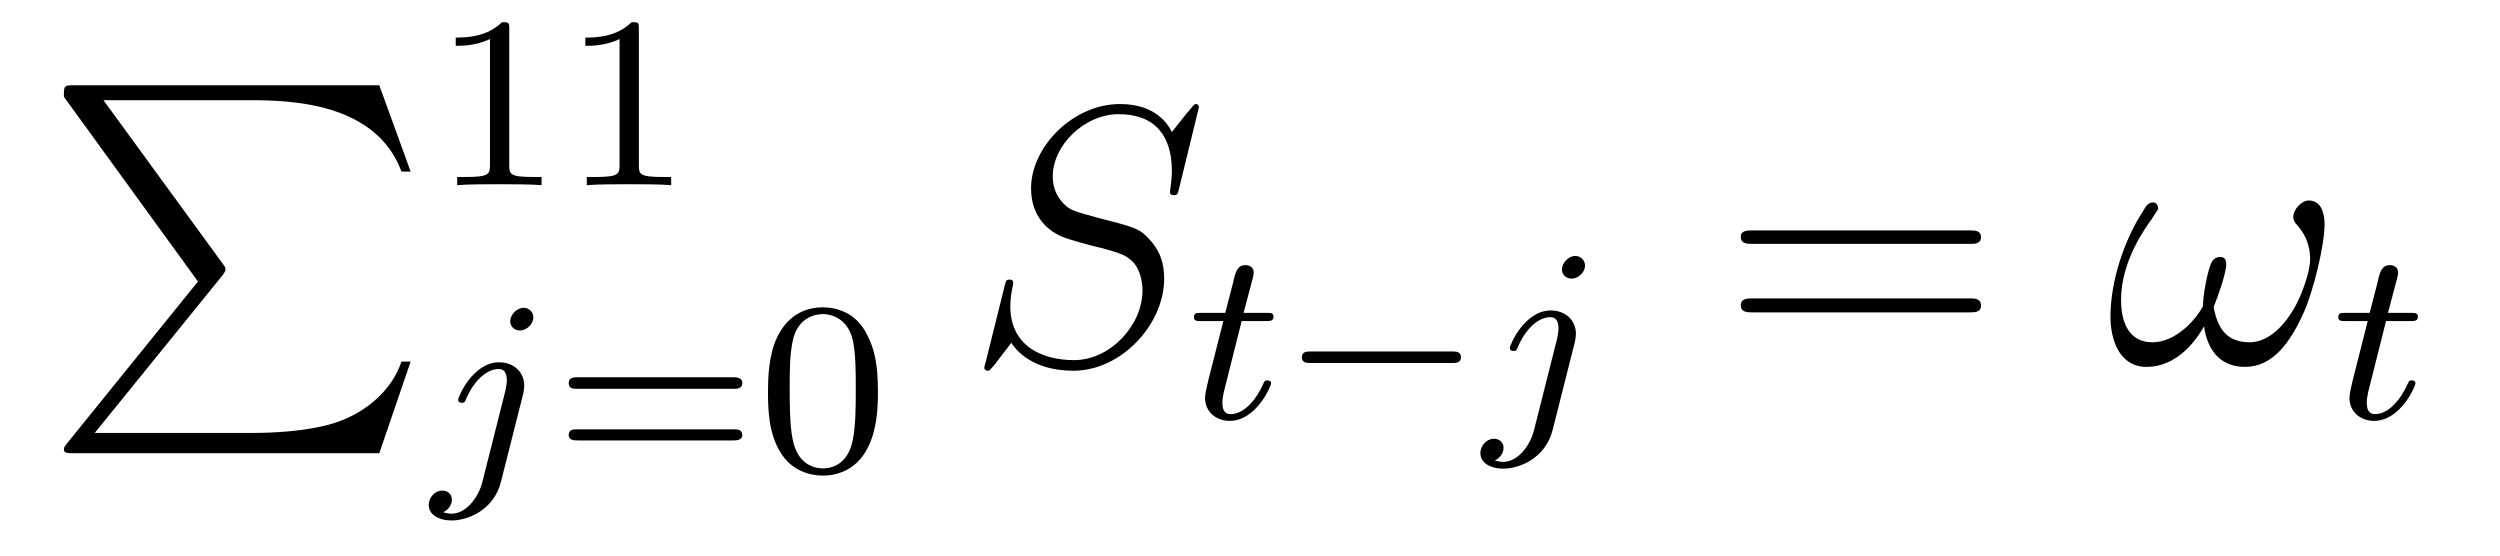 <?xml version='1.0'?>
<!-- This file was generated by dvisvgm 1.9.2 -->
<svg height='18pt' version='1.1' viewBox='0 -18 81 18' width='81pt' xmlns='http://www.w3.org/2000/svg' xmlns:xlink='http://www.w3.org/1999/xlink'>
<g id='page1'>
<g transform='matrix(1 0 0 1 -127 648)'>
<path d='M133.414 -656.879L129.18 -651.645C129.086 -651.519 129.07 -651.504 129.07 -651.441C129.07 -651.316 129.18 -651.316 129.398 -651.316H139.289L140.305 -654.285H140.008C139.711 -653.394 138.914 -652.66 137.898 -652.316C137.711 -652.254 136.883 -651.973 135.133 -651.973H130.07L134.211 -657.082C134.289 -657.191 134.305 -657.223 134.305 -657.285C134.305 -657.332 134.305 -657.332 134.227 -657.441L130.352 -662.754H135.07C136.43 -662.754 139.18 -662.676 140.008 -660.441H140.305L139.289 -663.238H129.398C129.07 -663.238 129.07 -663.223 129.07 -662.863L133.414 -656.879ZM140.996 -663.238' fill-rule='evenodd'/>
<path d='M143.5 -665.062C143.5 -665.281 143.484 -665.281 143.266 -665.281C142.938 -664.969 142.516 -664.781 141.766 -664.781V-664.516C141.984 -664.516 142.406 -664.516 142.875 -664.734V-660.656C142.875 -660.359 142.844 -660.266 142.094 -660.266H141.813V-660C142.141 -660.031 142.812 -660.031 143.172 -660.031C143.531 -660.031 144.219 -660.031 144.547 -660V-660.266H144.281C143.516 -660.266 143.5 -660.359 143.5 -660.656V-665.062ZM147.699 -665.062C147.699 -665.281 147.684 -665.281 147.465 -665.281C147.137 -664.969 146.715 -664.781 145.965 -664.781V-664.516C146.184 -664.516 146.605 -664.516 147.074 -664.734V-660.656C147.074 -660.359 147.043 -660.266 146.293 -660.266H146.012V-660C146.34 -660.031 147.012 -660.031 147.371 -660.031C147.73 -660.031 148.418 -660.031 148.746 -660V-660.266H148.48C147.715 -660.266 147.699 -660.359 147.699 -660.656V-665.062ZM149.398 -660' fill-rule='evenodd'/>
<path d='M144.281 -655.715C144.281 -655.871 144.156 -656.027 143.969 -656.027C143.734 -656.027 143.531 -655.793 143.531 -655.59C143.531 -655.449 143.641 -655.293 143.844 -655.293C144.078 -655.293 144.281 -655.512 144.281 -655.715ZM142.625 -650.371C142.5 -649.887 142.109 -649.356 141.625 -649.356C141.5 -649.356 141.375 -649.402 141.359 -649.402C141.609 -649.527 141.641 -649.731 141.641 -649.809C141.641 -649.996 141.5 -650.106 141.328 -650.106C141.109 -650.106 140.891 -649.902 140.891 -649.637C140.891 -649.34 141.188 -649.137 141.641 -649.137C142.125 -649.137 143 -649.449 143.234 -650.402L143.953 -653.246C143.969 -653.34 143.984 -653.402 143.984 -653.512C143.984 -653.949 143.641 -654.262 143.172 -654.262C142.328 -654.262 141.844 -653.152 141.844 -653.043C141.844 -652.98 141.891 -652.949 141.969 -652.949C142.047 -652.949 142.062 -652.965 142.109 -653.09C142.344 -653.637 142.75 -654.043 143.156 -654.043C143.328 -654.043 143.422 -653.934 143.422 -653.668C143.422 -653.559 143.391 -653.449 143.375 -653.34L142.625 -650.371ZM144.477 -650.762' fill-rule='evenodd'/>
<path d='M150.77 -653.402C150.879 -653.402 151.051 -653.402 151.051 -653.59C151.051 -653.777 150.848 -653.777 150.738 -653.777H145.738C145.613 -653.777 145.426 -653.777 145.426 -653.59C145.426 -653.402 145.582 -653.402 145.707 -653.402H150.77ZM150.738 -651.73C150.848 -651.73 151.051 -651.73 151.051 -651.902C151.051 -652.09 150.879 -652.09 150.77 -652.09H145.707C145.582 -652.09 145.426 -652.09 145.426 -651.902C145.426 -651.73 145.613 -651.73 145.738 -651.73H150.738ZM155.445 -653.293C155.445 -654.152 155.352 -654.668 155.086 -655.168C154.742 -655.871 154.102 -656.043 153.664 -656.043C152.664 -656.043 152.289 -655.293 152.18 -655.074C151.898 -654.496 151.883 -653.715 151.883 -653.293C151.883 -652.777 151.898 -651.965 152.289 -651.34C152.648 -650.746 153.242 -650.59 153.664 -650.59C154.039 -650.59 154.727 -650.715 155.117 -651.496C155.414 -652.074 155.445 -652.777 155.445 -653.293ZM153.664 -650.824C153.383 -650.824 152.836 -650.949 152.68 -651.777C152.586 -652.23 152.586 -652.98 152.586 -653.387C152.586 -653.934 152.586 -654.496 152.68 -654.934C152.836 -655.746 153.461 -655.824 153.664 -655.824C153.93 -655.824 154.477 -655.684 154.633 -654.965C154.727 -654.527 154.727 -653.934 154.727 -653.387C154.727 -652.918 154.727 -652.215 154.633 -651.762C154.477 -650.934 153.93 -650.824 153.664 -650.824ZM155.754 -650.762' fill-rule='evenodd'/>
<path d='M165.844 -662.52C165.844 -662.629 165.766 -662.629 165.75 -662.629C165.703 -662.629 165.687 -662.613 165.547 -662.441C165.469 -662.363 164.984 -661.738 164.969 -661.723C164.578 -662.504 163.781 -662.629 163.281 -662.629C161.781 -662.629 160.406 -661.254 160.406 -659.895C160.406 -659.004 160.938 -658.488 161.531 -658.285C161.656 -658.238 162.359 -658.035 162.719 -657.957C163.328 -657.785 163.484 -657.738 163.734 -657.488C163.781 -657.426 164.016 -657.144 164.016 -656.582C164.016 -655.473 162.984 -654.332 161.797 -654.332C160.812 -654.332 159.734 -654.754 159.734 -656.082C159.734 -656.316 159.781 -656.598 159.813 -656.723C159.813 -656.754 159.828 -656.816 159.828 -656.832C159.828 -656.879 159.813 -656.941 159.719 -656.941C159.609 -656.941 159.594 -656.926 159.547 -656.723L158.937 -654.27C158.937 -654.27 158.891 -654.113 158.891 -654.098C158.891 -653.988 158.984 -653.988 159.016 -653.988C159.063 -653.988 159.063 -654.004 159.219 -654.176L159.766 -654.894C160.047 -654.457 160.672 -653.988 161.781 -653.988C163.313 -653.988 164.719 -655.473 164.719 -656.973C164.719 -657.473 164.594 -657.91 164.141 -658.348C163.891 -658.598 163.688 -658.66 162.578 -658.941C161.781 -659.16 161.672 -659.191 161.469 -659.394C161.266 -659.598 161.109 -659.879 161.109 -660.285C161.109 -661.285 162.125 -662.301 163.25 -662.301C164.422 -662.301 164.969 -661.598 164.969 -660.457C164.969 -660.144 164.906 -659.832 164.906 -659.785C164.906 -659.676 165 -659.676 165.047 -659.676C165.141 -659.676 165.156 -659.707 165.203 -659.895L165.844 -662.52ZM165.48 -654.238' fill-rule='evenodd'/>
<path d='M167.23 -655.598H168.012C168.168 -655.598 168.262 -655.598 168.262 -655.754C168.262 -655.863 168.152 -655.863 168.027 -655.863H167.293L167.59 -656.988C167.621 -657.113 167.621 -657.16 167.621 -657.16C167.621 -657.332 167.496 -657.41 167.355 -657.41C167.09 -657.41 167.027 -657.191 166.949 -656.832L166.699 -655.863H165.934C165.777 -655.863 165.684 -655.863 165.684 -655.723C165.684 -655.598 165.777 -655.598 165.918 -655.598H166.637L166.152 -653.691C166.105 -653.504 166.043 -653.223 166.043 -653.113C166.043 -652.629 166.434 -652.363 166.84 -652.363C167.699 -652.363 168.184 -653.488 168.184 -653.582C168.184 -653.66 168.105 -653.676 168.059 -653.676C167.98 -653.676 167.965 -653.645 167.918 -653.535C167.746 -653.145 167.355 -652.582 166.871 -652.582C166.699 -652.582 166.605 -652.691 166.605 -652.957C166.605 -653.113 166.637 -653.191 166.652 -653.301L167.23 -655.598ZM168.477 -652.441' fill-rule='evenodd'/>
<path d='M174.039 -654.238C174.164 -654.238 174.336 -654.238 174.336 -654.426C174.336 -654.613 174.164 -654.613 174.039 -654.613H169.477C169.352 -654.613 169.18 -654.613 169.18 -654.426C169.18 -654.238 169.352 -654.238 169.477 -654.238H174.039ZM175.074 -652.441' fill-rule='evenodd'/>
<path d='M178.356 -657.395C178.356 -657.551 178.23 -657.707 178.043 -657.707C177.809 -657.707 177.606 -657.473 177.606 -657.27C177.606 -657.129 177.715 -656.973 177.918 -656.973C178.152 -656.973 178.356 -657.191 178.356 -657.395ZM176.699 -652.051C176.574 -651.566 176.184 -651.035 175.699 -651.035C175.574 -651.035 175.449 -651.082 175.434 -651.082C175.684 -651.207 175.715 -651.41 175.715 -651.488C175.715 -651.676 175.574 -651.785 175.402 -651.785C175.184 -651.785 174.965 -651.582 174.965 -651.316C174.965 -651.02 175.262 -650.816 175.715 -650.816C176.199 -650.816 177.074 -651.129 177.309 -652.082L178.027 -654.926C178.043 -655.02 178.059 -655.082 178.059 -655.191C178.059 -655.629 177.715 -655.941 177.246 -655.941C176.402 -655.941 175.918 -654.832 175.918 -654.723C175.918 -654.66 175.965 -654.629 176.043 -654.629S176.137 -654.645 176.184 -654.77C176.418 -655.316 176.824 -655.723 177.231 -655.723C177.402 -655.723 177.496 -655.613 177.496 -655.348C177.496 -655.238 177.465 -655.129 177.449 -655.02L176.699 -652.051ZM178.551 -652.441' fill-rule='evenodd'/>
<path d='M190.809 -658.098C190.98 -658.098 191.184 -658.098 191.184 -658.316C191.184 -658.535 190.98 -658.535 190.809 -658.535H183.793C183.621 -658.535 183.402 -658.535 183.402 -658.332C183.402 -658.098 183.606 -658.098 183.793 -658.098H190.809ZM190.809 -655.879C190.98 -655.879 191.184 -655.879 191.184 -656.098C191.184 -656.332 190.98 -656.332 190.809 -656.332H183.793C183.621 -656.332 183.402 -656.332 183.402 -656.113C183.402 -655.879 183.606 -655.879 183.793 -655.879H190.809ZM191.879 -654.238' fill-rule='evenodd'/>
<path d='M202.316 -658.723C202.316 -659.066 202.223 -659.504 201.8 -659.504C201.566 -659.504 201.301 -659.207 201.301 -658.973C201.301 -658.863 201.348 -658.785 201.442 -658.691C201.613 -658.488 201.847 -658.16 201.847 -657.598C201.847 -657.176 201.582 -656.488 201.395 -656.129C201.05 -655.473 200.504 -654.91 199.895 -654.91C199.129 -654.91 198.847 -655.379 198.722 -656.051C198.847 -656.363 199.129 -657.129 199.129 -657.441C199.129 -657.582 199.082 -657.676 198.925 -657.676C198.832 -657.676 198.738 -657.629 198.676 -657.535C198.52 -657.285 198.364 -656.332 198.379 -656.082C198.144 -655.644 197.504 -654.91 196.739 -654.91C195.942 -654.91 195.722 -655.613 195.722 -656.285C195.722 -657.535 196.504 -658.613 196.723 -658.91C196.832 -659.098 196.926 -659.207 196.926 -659.238C196.926 -659.316 196.879 -659.441 196.77 -659.441C196.566 -659.441 196.519 -659.285 196.426 -659.145C195.816 -658.207 195.379 -656.879 195.379 -655.738C195.379 -655.004 195.66 -654.113 196.55 -654.113C197.536 -654.113 198.16 -654.973 198.41 -655.426C198.504 -654.754 198.863 -654.113 199.739 -654.113C200.645 -654.113 201.208 -654.91 201.644 -655.879C201.958 -656.582 202.316 -658.066 202.316 -658.723ZM202.555 -654.238' fill-rule='evenodd'/>
<path d='M204.308 -655.598H205.09C205.246 -655.598 205.34 -655.598 205.34 -655.754C205.34 -655.863 205.23 -655.863 205.105 -655.863H204.371L204.668 -656.988C204.7 -657.113 204.7 -657.16 204.7 -657.16C204.7 -657.332 204.575 -657.41 204.433 -657.41C204.168 -657.41 204.106 -657.191 204.028 -656.832L203.777 -655.863H203.011C202.855 -655.863 202.762 -655.863 202.762 -655.723C202.762 -655.598 202.855 -655.598 202.996 -655.598H203.714L203.231 -653.691C203.184 -653.504 203.122 -653.223 203.122 -653.113C203.122 -652.629 203.512 -652.363 203.918 -652.363C204.778 -652.363 205.261 -653.488 205.261 -653.582C205.261 -653.66 205.183 -653.676 205.136 -653.676C205.058 -653.676 205.043 -653.645 204.996 -653.535C204.824 -653.145 204.433 -652.582 203.95 -652.582C203.777 -652.582 203.683 -652.691 203.683 -652.957C203.683 -653.113 203.714 -653.191 203.73 -653.301L204.308 -655.598ZM205.555 -652.441' fill-rule='evenodd'/>
</g>
</g>
</svg>
